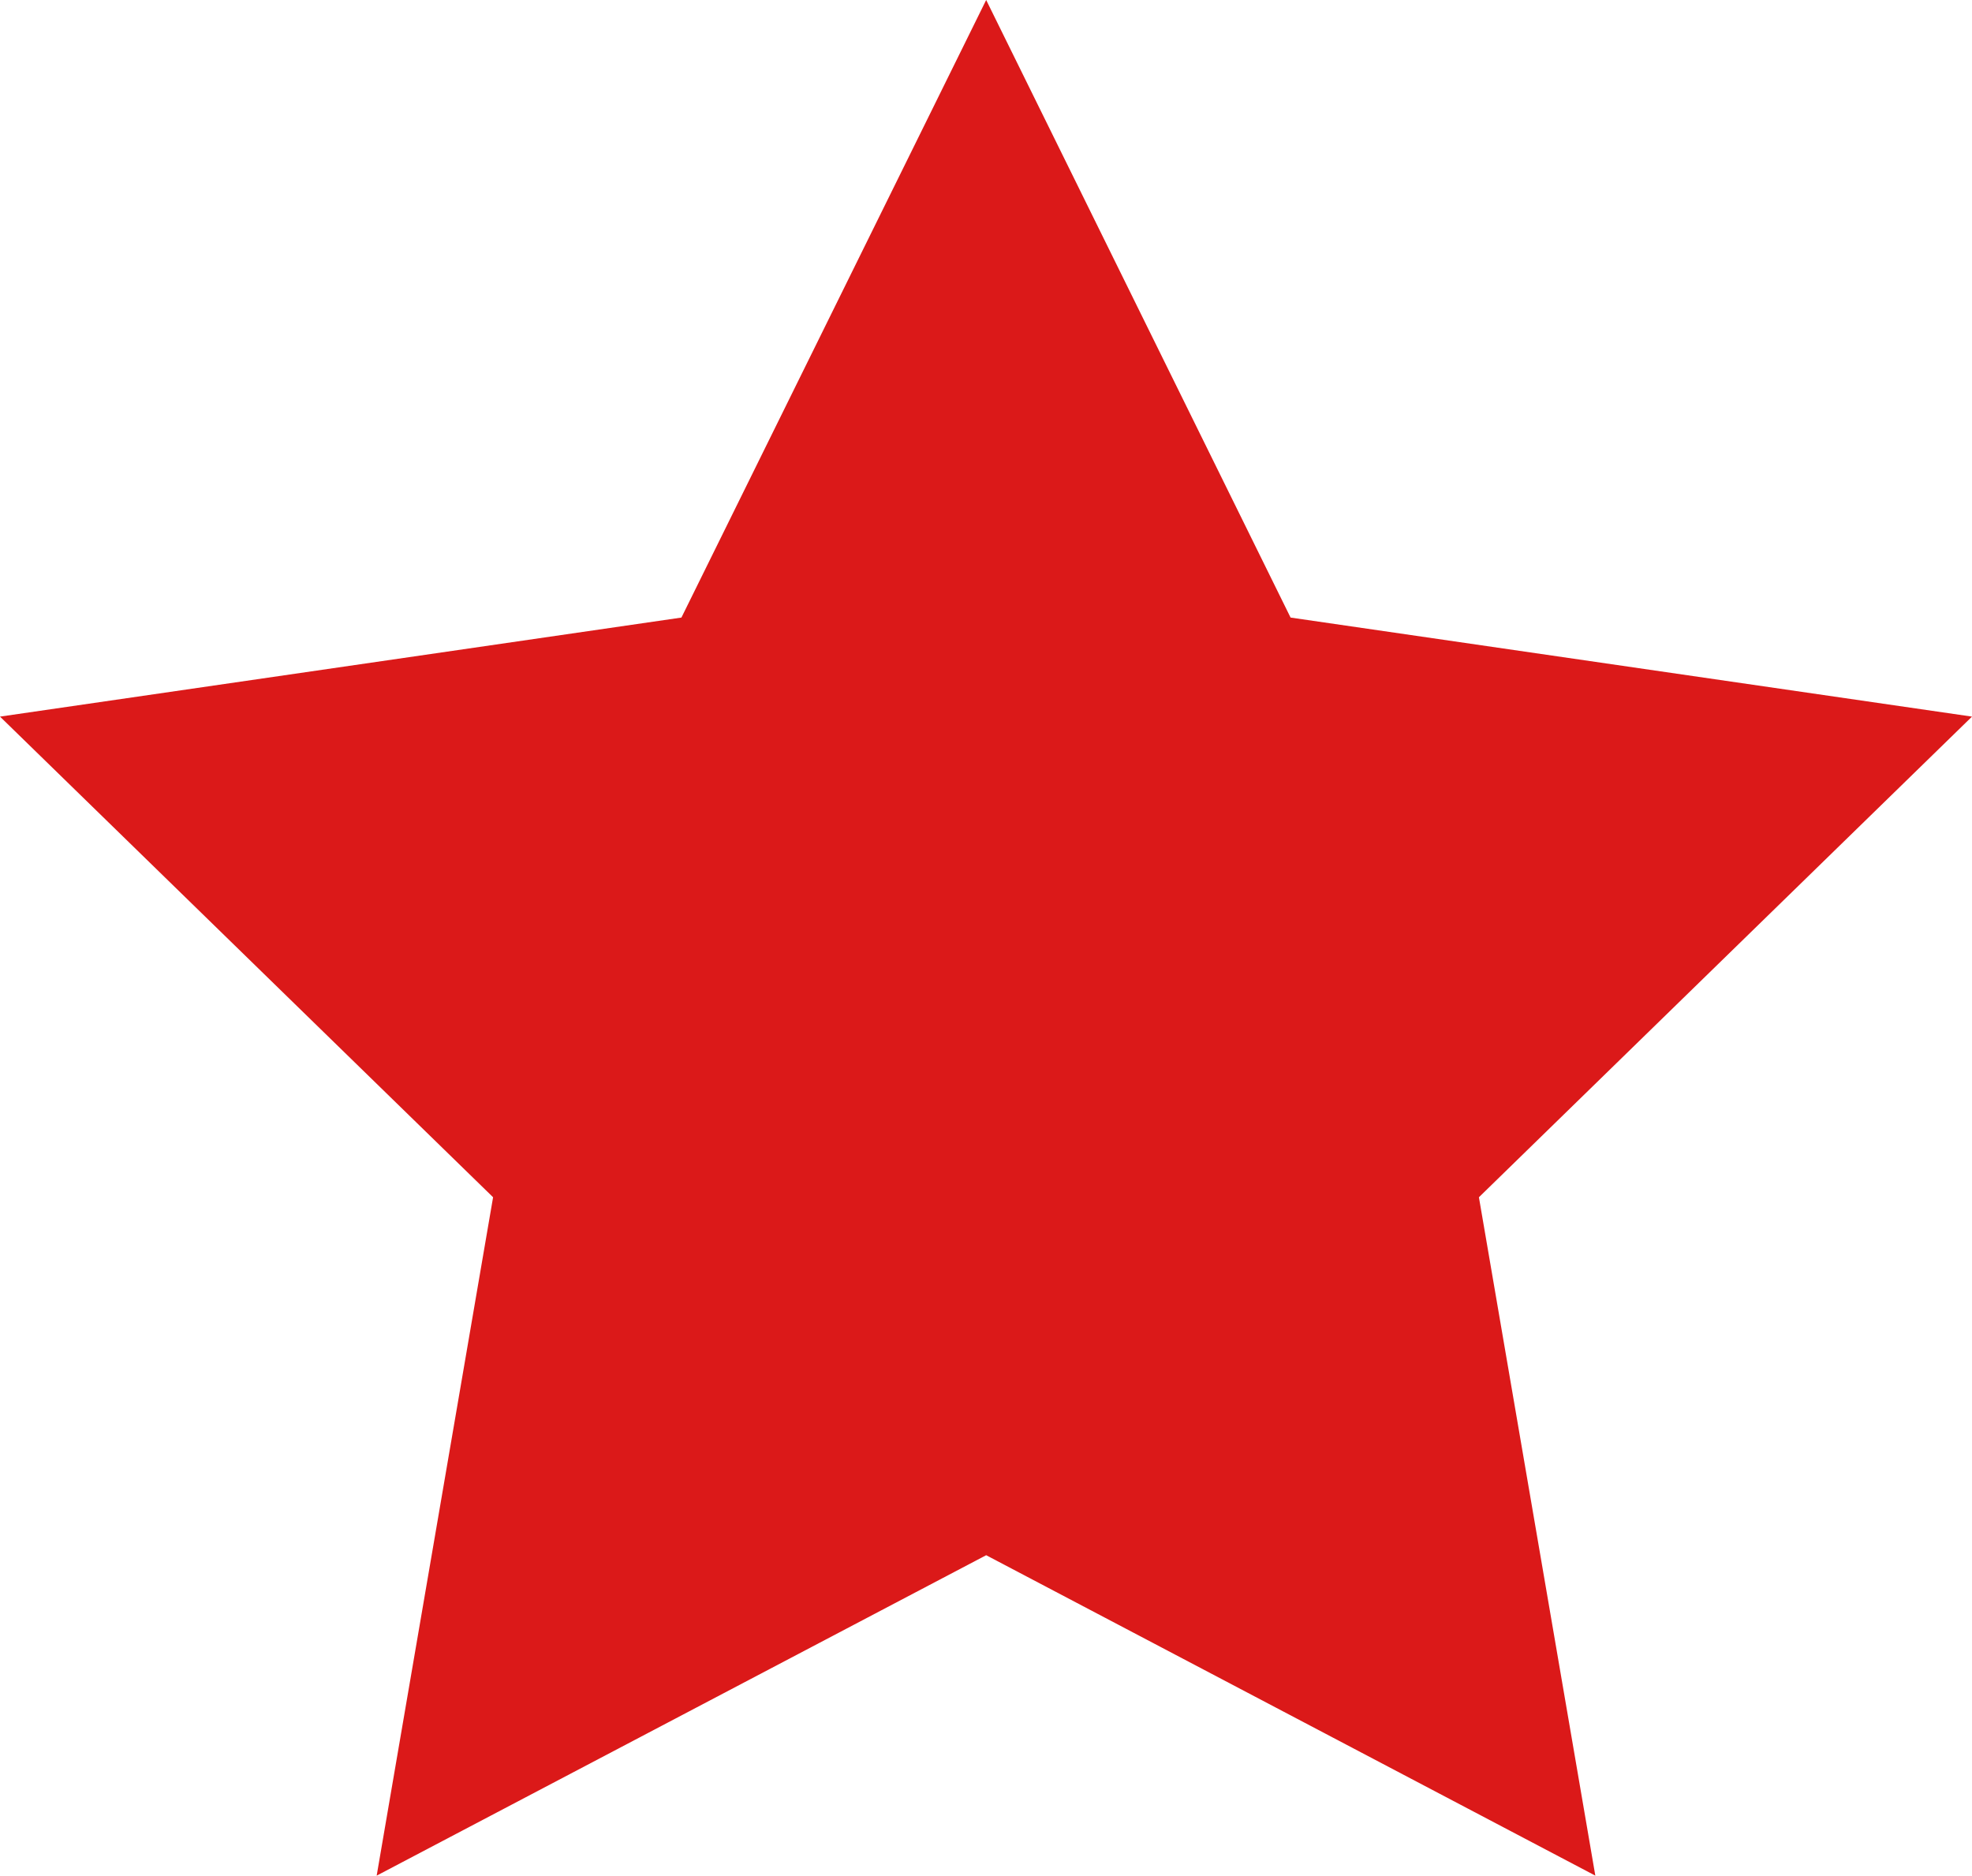 <svg xmlns="http://www.w3.org/2000/svg" viewBox="0 0 56.75 53.97"><defs><style>.cls-1{fill:#db1919;}</style></defs><g id="圖層_2" data-name="圖層 2"><g id="content"><polygon class="cls-1" points="28.38 0 37.14 17.77 56.75 20.62 42.56 34.45 45.91 53.97 28.38 44.75 10.84 53.97 14.19 34.45 0 20.62 19.61 17.77 28.38 0"/></g></g></svg>